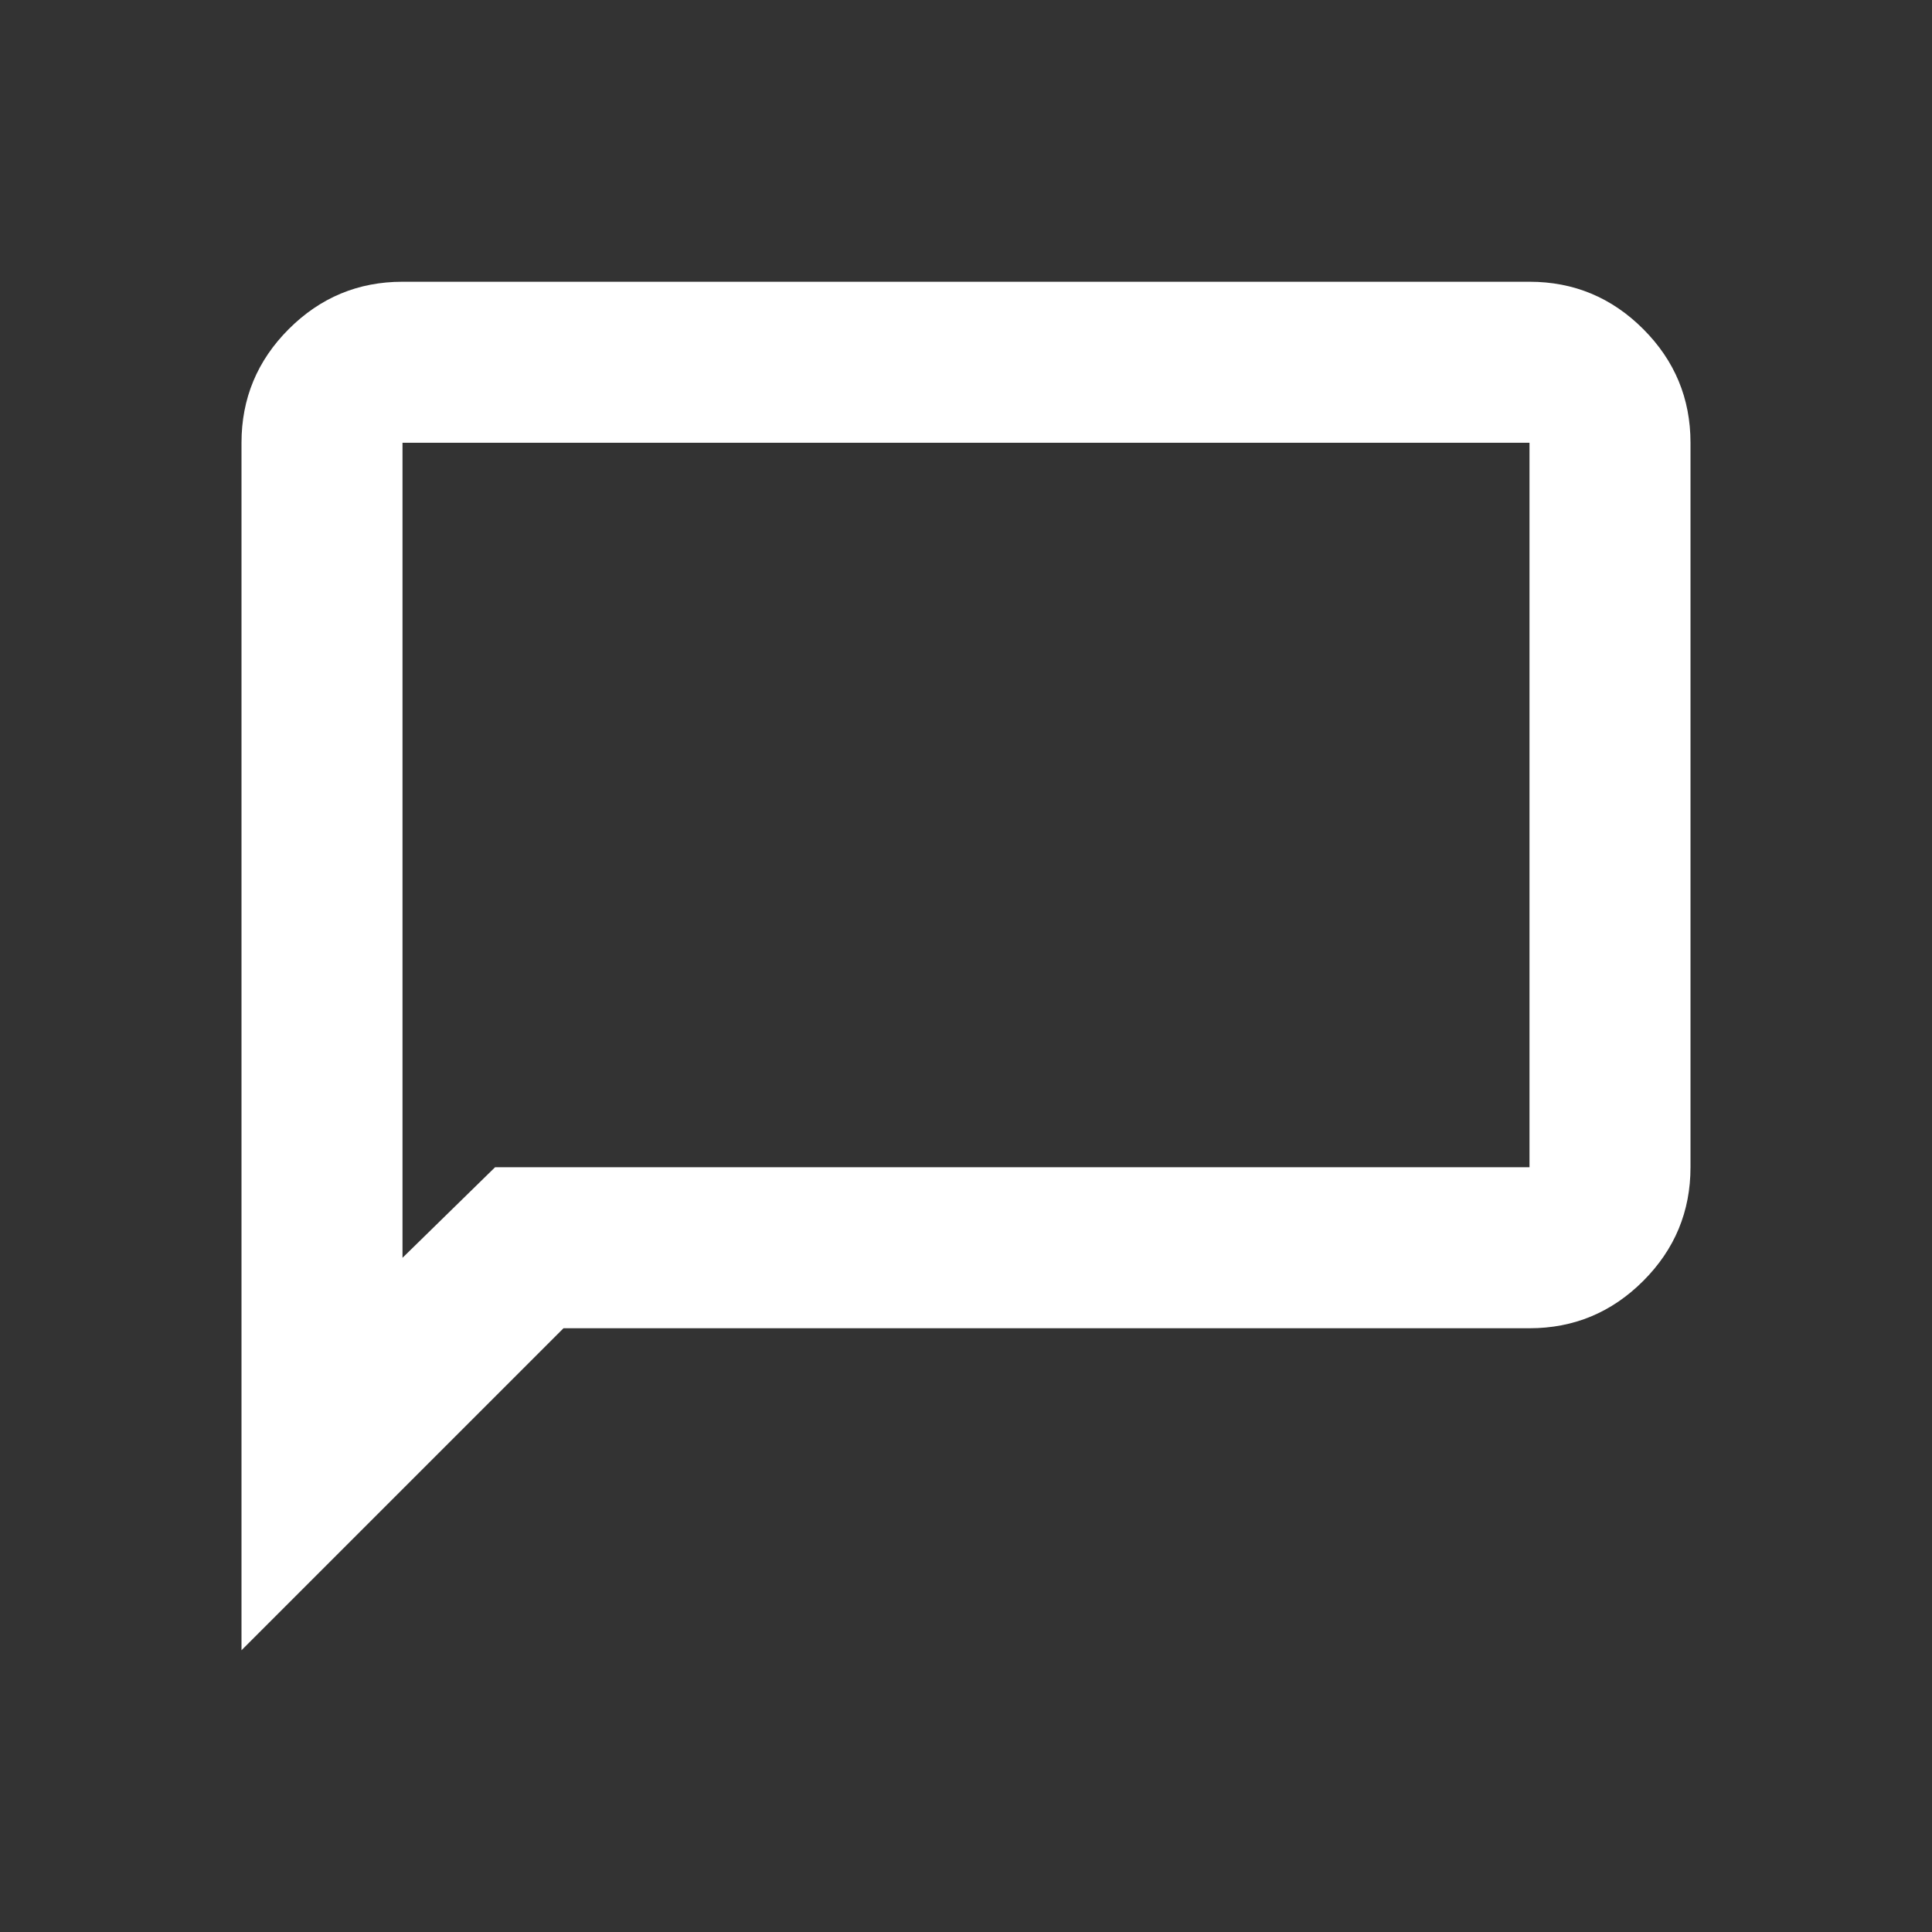 <svg width="24" height="24" viewBox="0 0 24 24" fill="none" xmlns="http://www.w3.org/2000/svg">
<rect x="0" y="0" width="24" height="24" fill="#333333" stroke="none"/>
<path d="M3 20.5V5.5C3 4.95 3.196 4.479 3.587 4.088C3.979 3.696 4.45 3.5 5 3.5H19C19.55 3.5 20.021 3.696 20.413 4.088C20.804 4.479 21 4.95 21 5.5V14.5C21 15.05 20.804 15.521 20.413 15.912C20.021 16.304 19.55 16.5 19 16.5H7L3 20.5ZM6.15 14.5H19V5.5H5V15.625L6.15 14.5Z" fill="white"/>
</svg>
